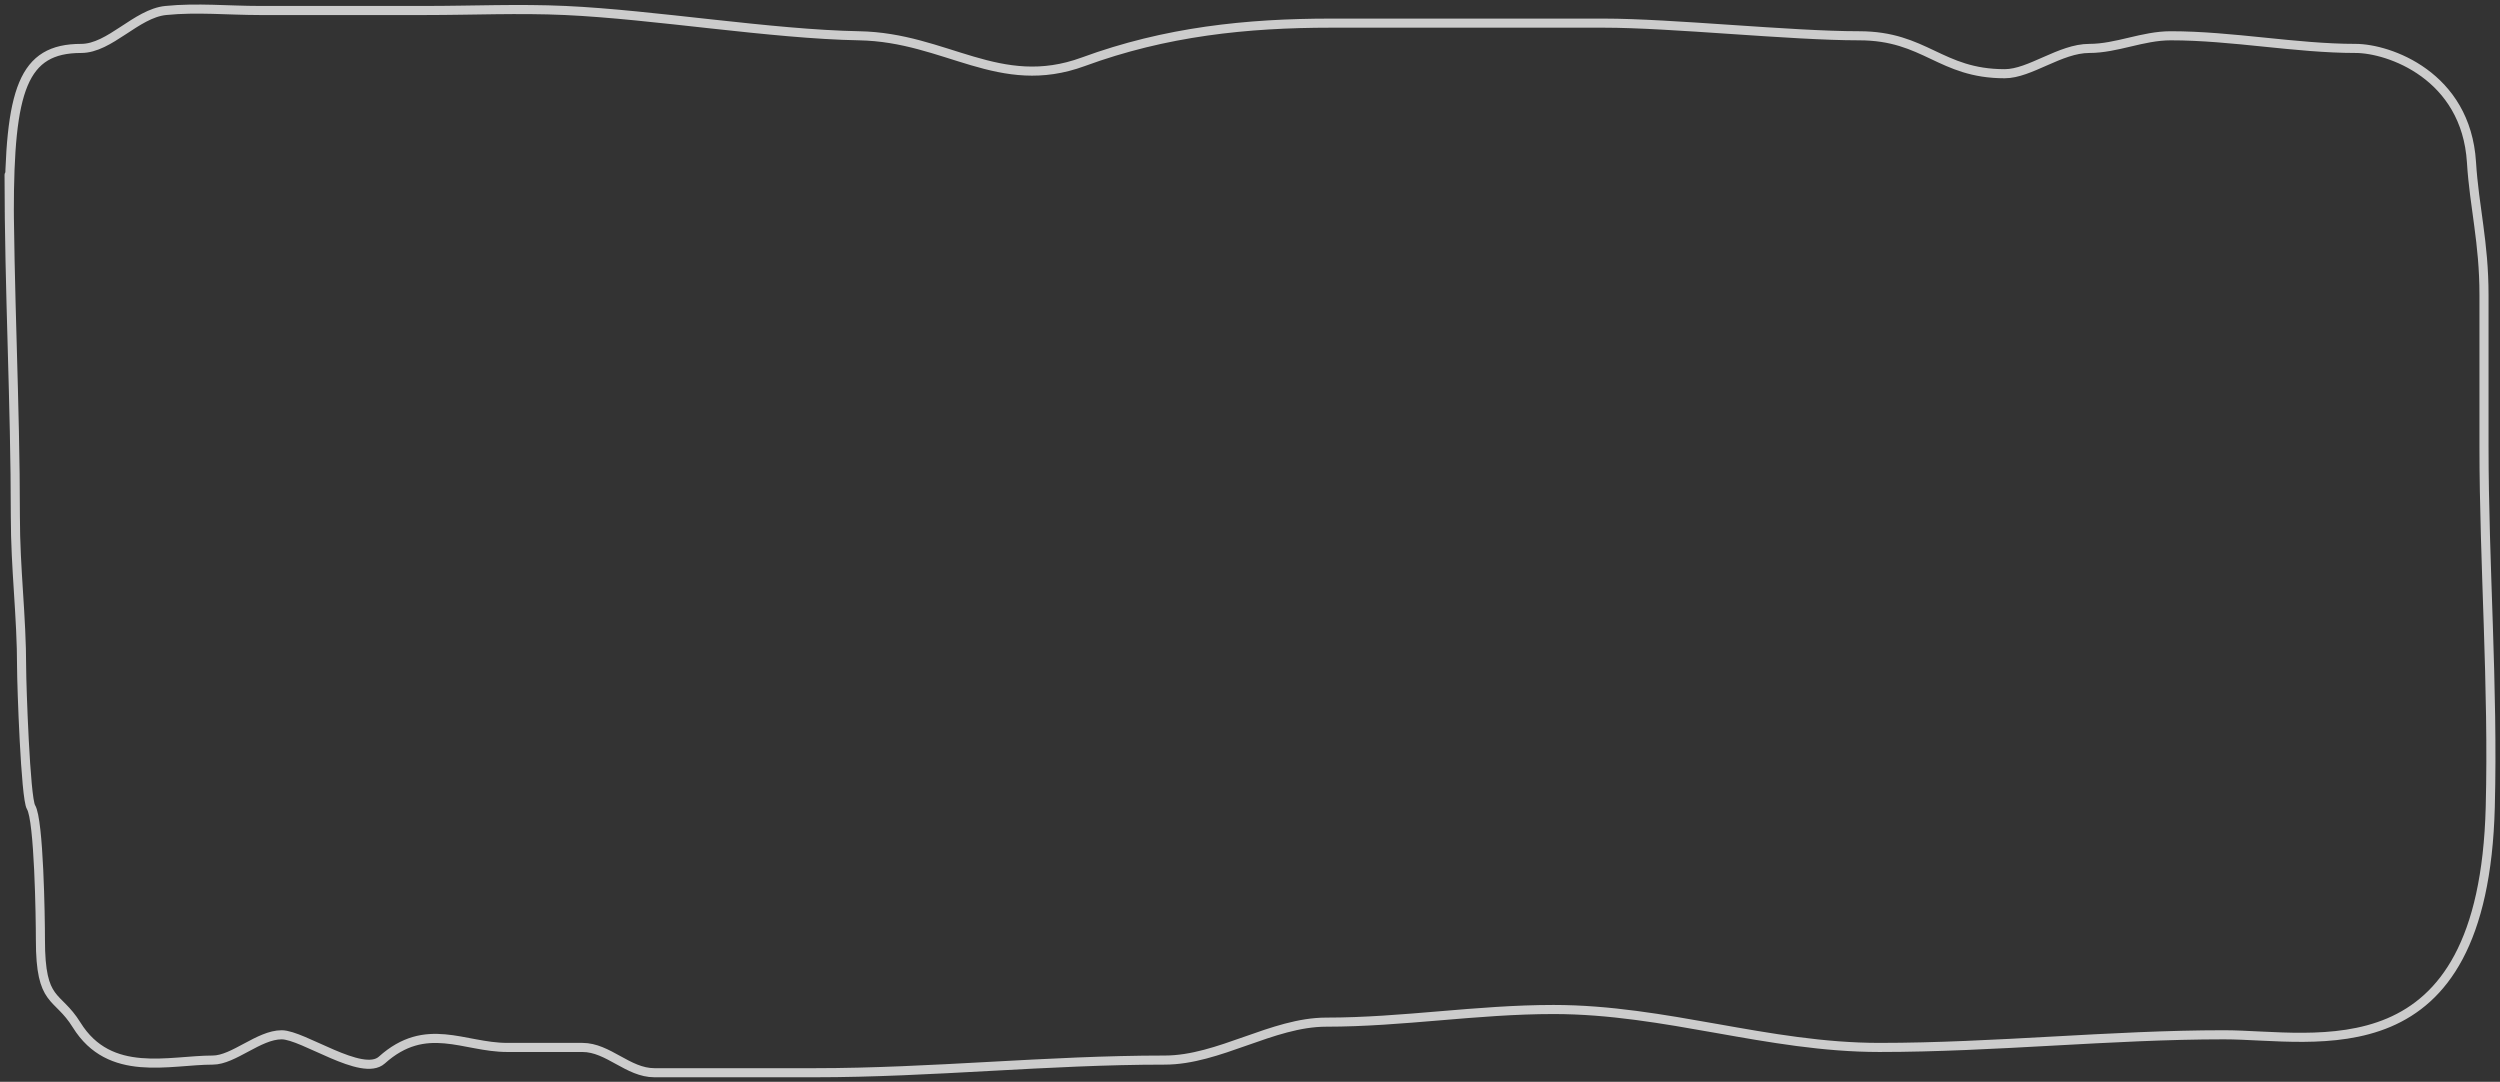 <?xml version="1.0" encoding="UTF-8"?> <svg xmlns="http://www.w3.org/2000/svg" width="275" height="119" viewBox="0 0 275 119" fill="none"><rect x="0" y="0" width="275" height="119" fill="#333333" stroke="none"/> <path opacity="0.75" d="M1 19.237C1 31.895 1.689 44.359 1.689 56.795C1.689 62.659 2.378 67.68 2.378 73.487C2.378 75.329 2.804 87.806 3.412 88.788C4.285 90.197 4.446 100.885 4.446 103.394C4.446 110.507 6.284 109.283 8.428 112.745C12.073 118.629 18.624 116.609 23.399 116.609C25.693 116.609 28.478 113.827 30.981 113.827C33.331 113.827 39.855 118.533 42 116.609C46.873 112.237 51.009 115.218 55.793 115.218C58.55 115.218 61.306 115.218 64.063 115.218C66.916 115.218 69.069 118 71.989 118C77.847 118 83.706 118 89.564 118C102.577 118 115.133 116.609 128.122 116.609C134.077 116.609 139.957 112.436 145.888 112.436C154.299 112.436 162.41 111.045 170.892 111.045C183.211 111.045 194.459 115.218 206.731 115.218C219.355 115.218 232.229 113.827 244.638 113.827C254.747 113.827 273.152 118.587 273.929 88.788C274.275 75.531 273.24 62.006 273.24 49.144C273.24 43.58 273.24 38.016 273.24 32.452C273.24 26.605 272.17 22.82 271.862 17.846C271.27 8.293 262.78 5.327 259.111 5.327C252.548 5.327 245.549 3.936 238.779 3.936C235.68 3.936 232.845 5.327 229.82 5.327C226.617 5.327 223.303 8.109 220.515 8.109C213.413 8.109 211.797 3.936 204.5 3.936C196.957 3.936 183.877 2.545 176.405 2.545C166.475 2.545 156.34 2.545 146.424 2.545C137.134 2.545 128.216 3.473 119.162 6.795C109.915 10.188 104.097 4.11 94.5 3.936C84.836 3.76 71.89 1.599 62.187 1.154C57.076 0.919 51.946 1.154 46.833 1.154C40.745 1.154 34.657 1.154 28.569 1.154C25.138 1.154 21.655 0.808 18.23 1.154C14.986 1.481 12.089 5.327 8.926 5.327C2.531 5.327 1.022 9.775 1.022 23.328" stroke="white" stroke-linecap="round"></path> </svg> 